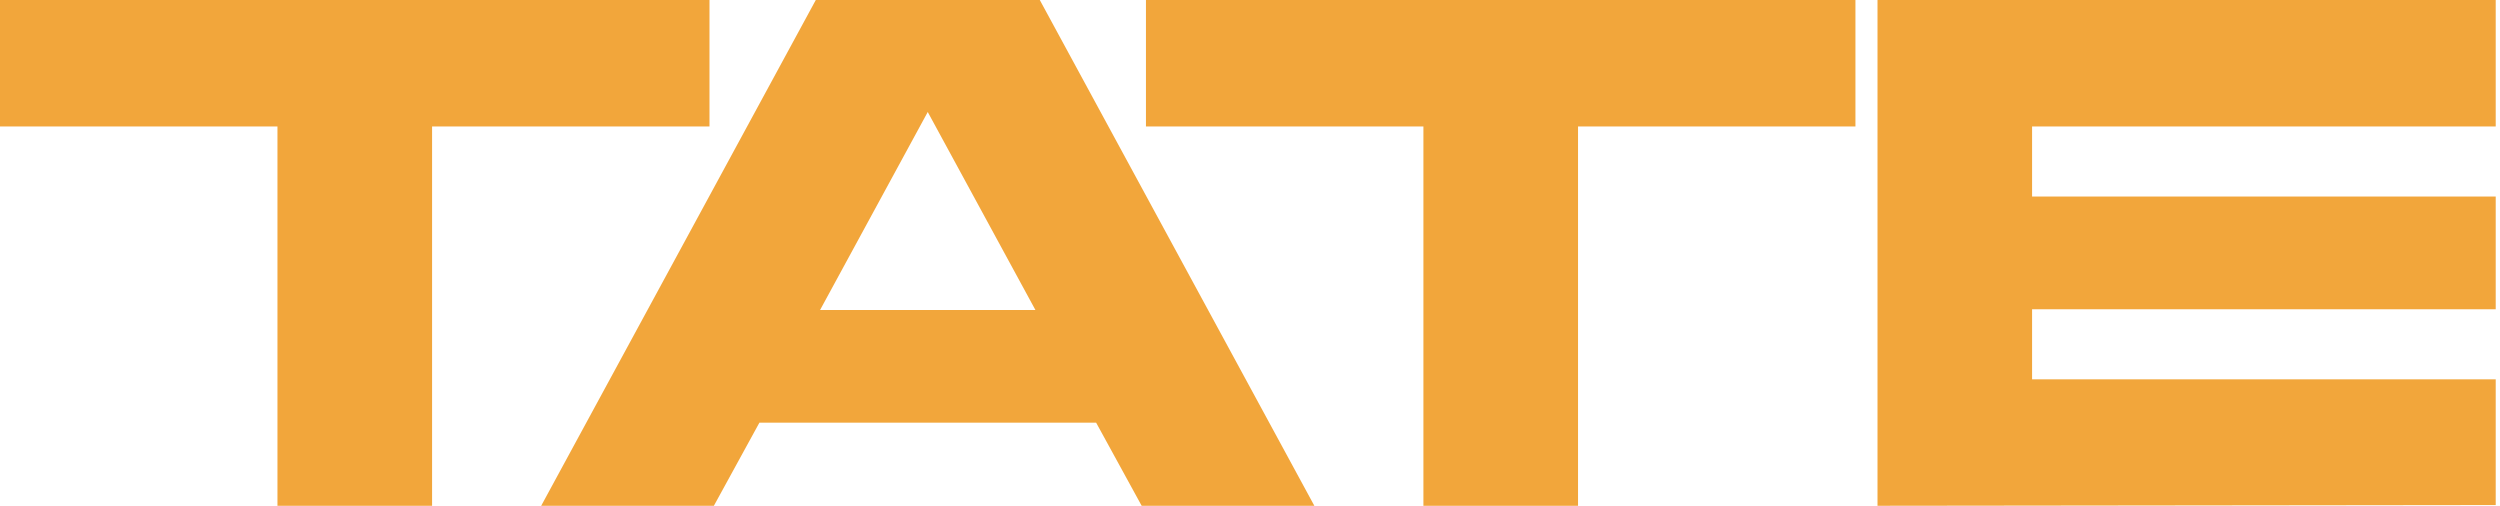 <svg width="519" height="105" viewBox="0 0 519 105" fill="none" xmlns="http://www.w3.org/2000/svg">
<path d="M147.3 26.25H89.7V105H57.6V26.25H0V0H147.29V26.25H147.3Z" fill="#F2A63B"/>
<path d="M227.55 87.75H157.65L148.2 105H112.35L169.36 0H215.86L272.86 105H237.01L227.56 87.75H227.55ZM214.95 64.35L192.6 23.25L170.25 64.35H214.95Z" fill="#F2A63B"/>
<path d="M385.2 26.25H327.6V105H295.5V26.25H237.9V0H385.19V26.25H385.2Z" fill="#F2A63B"/>
<path d="M518.11 40.8V64.2H421.86V78.75H518.11V104.85L389.77 105V0H518.11V26.25H421.86V40.8H518.11Z" fill="#F2A63B"/>
</svg>
